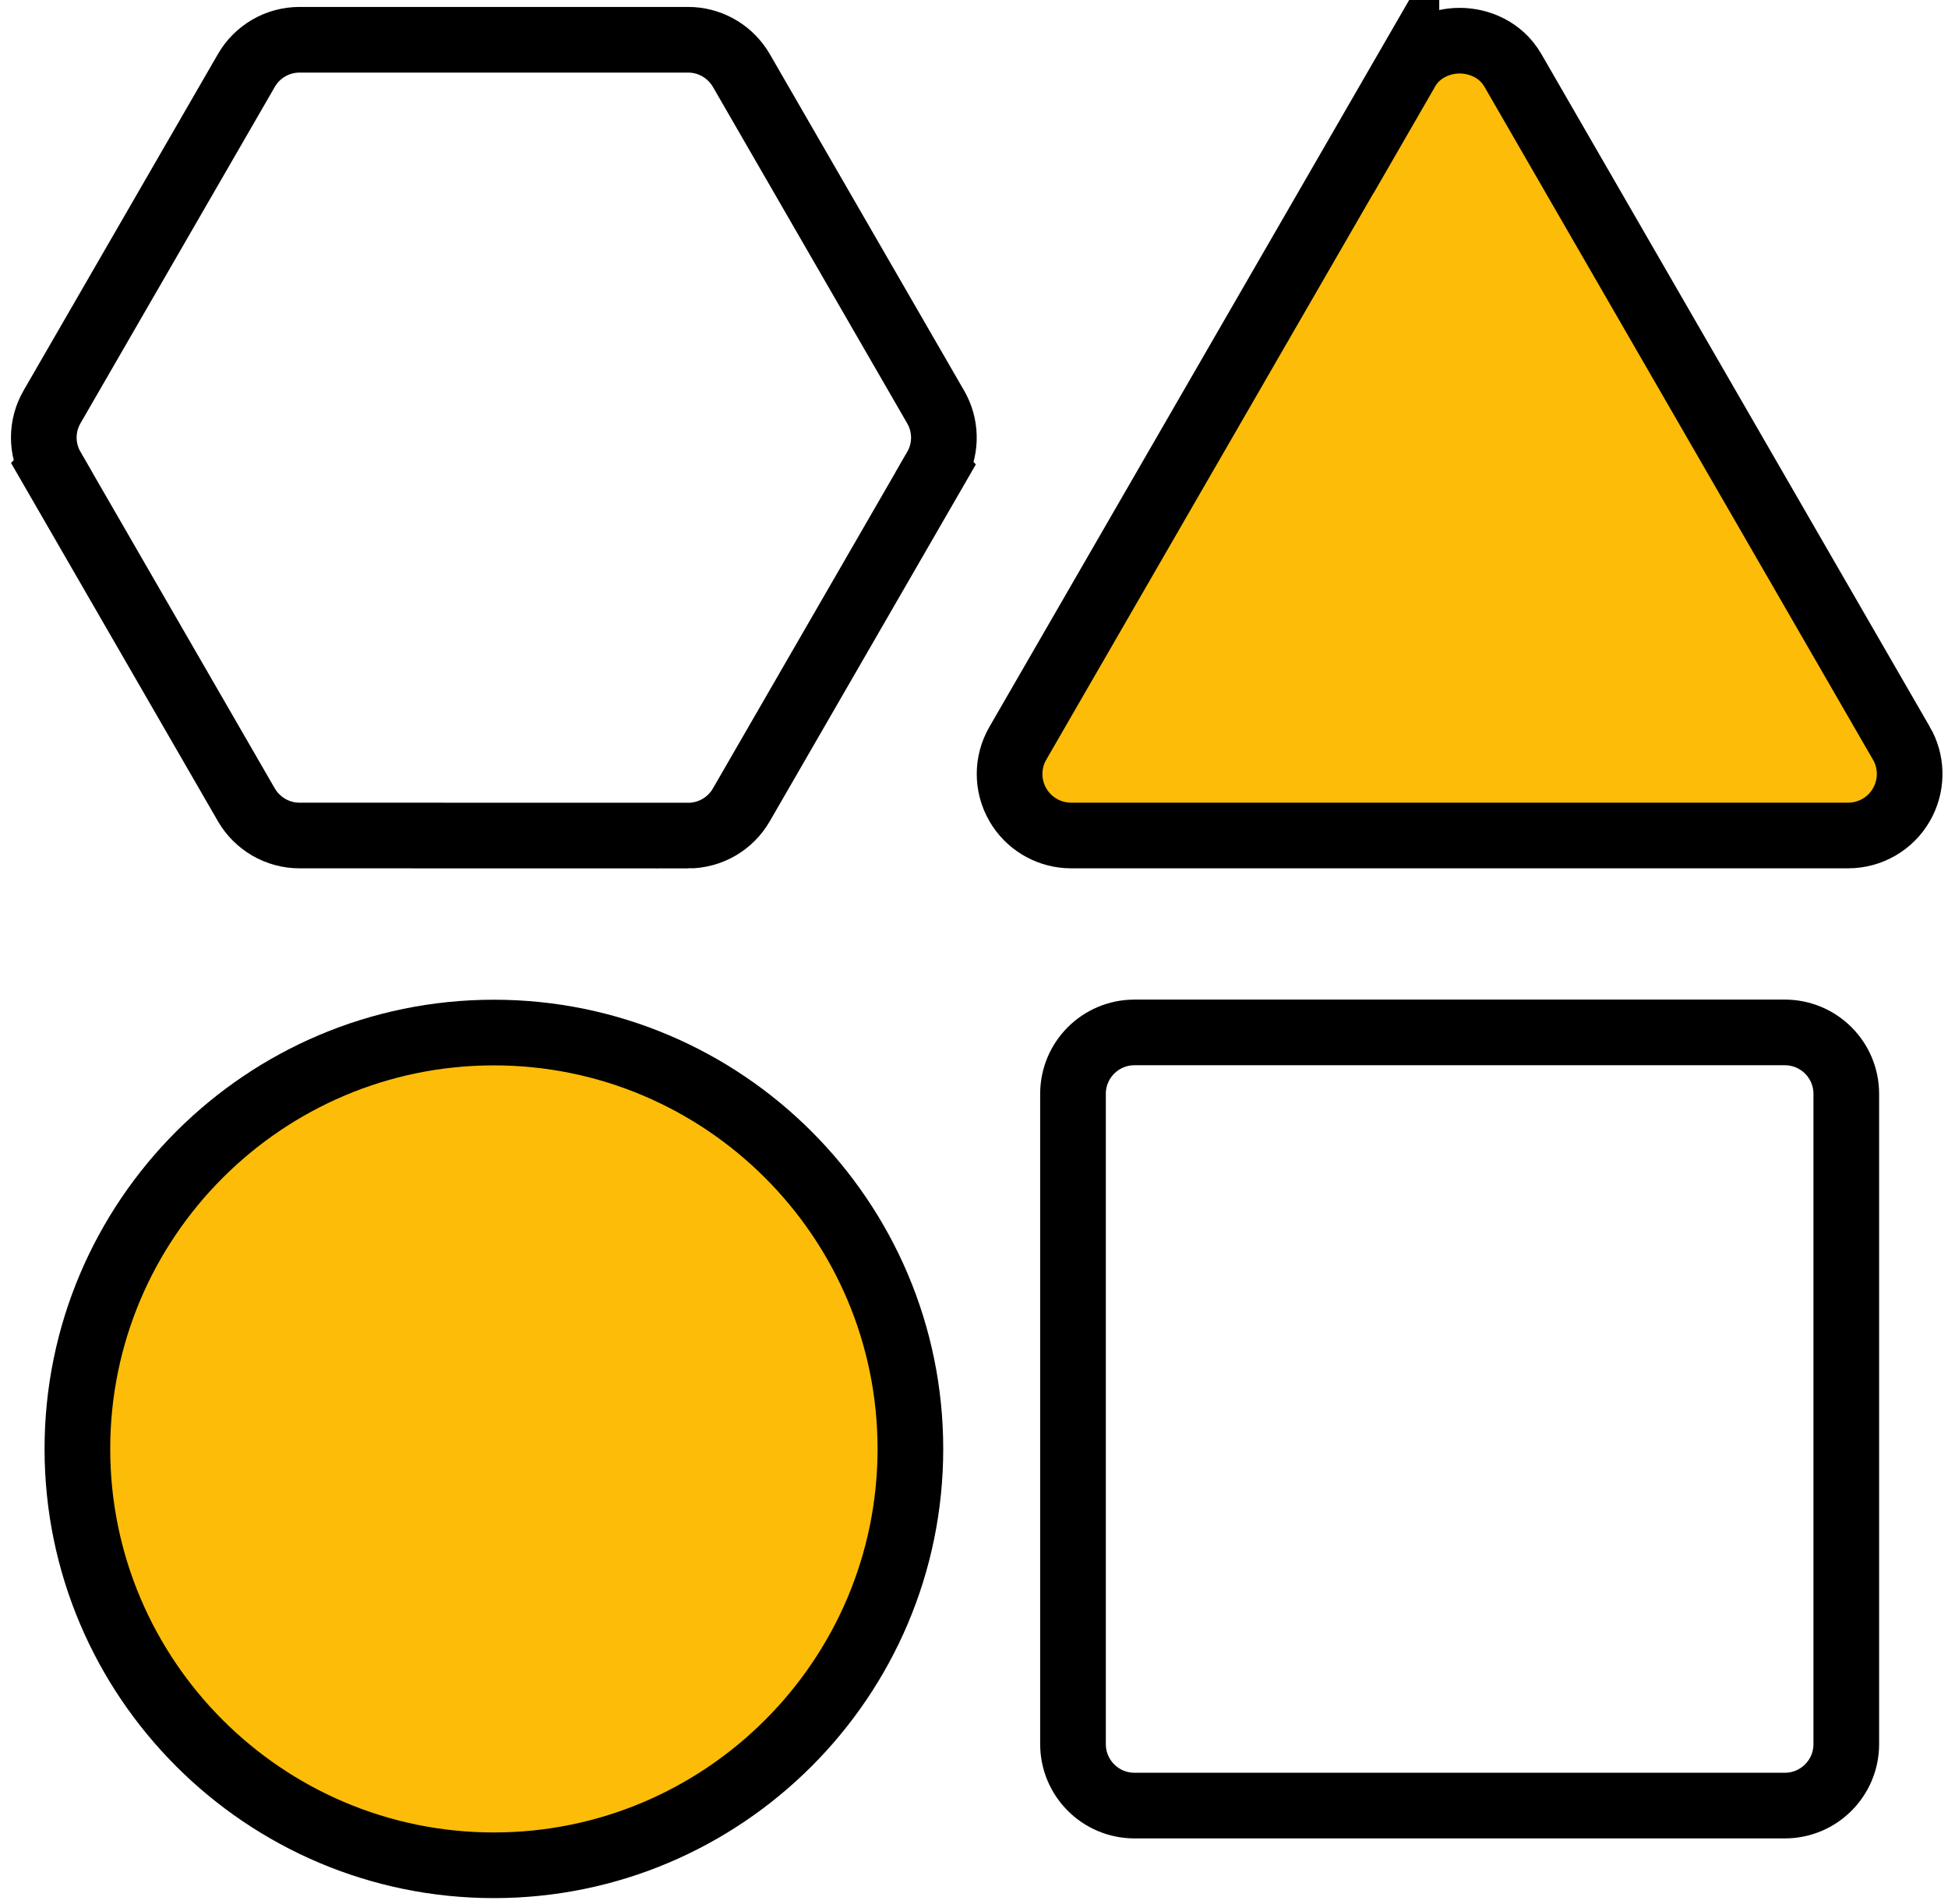 <svg width="89" height="87" viewBox="0 0 89 87" fill="none" xmlns="http://www.w3.org/2000/svg">
<path d="M81.544 47.178C83.096 47.178 84.353 48.435 84.353 49.987V79.699C84.353 81.251 83.096 82.509 81.544 82.509H51.832C50.28 82.509 49.023 81.251 49.023 79.699V49.987C49.023 48.435 50.28 47.178 51.832 47.178H81.544Z" stroke="black" stroke-width="3"/>
<path d="M31.439 1.817C32.379 1.817 33.25 2.288 33.77 3.061L33.869 3.219L33.871 3.222L42.745 18.593L42.834 18.758C43.249 19.596 43.219 20.588 42.746 21.404L42.747 21.405L33.871 36.778C33.369 37.652 32.44 38.184 31.439 38.184H31.439V38.183L13.685 38.18C12.683 38.18 11.758 37.644 11.256 36.778L11.254 36.775L2.378 21.401L2.379 21.4C1.875 20.529 1.874 19.459 2.38 18.589L11.255 3.222C11.757 2.349 12.686 1.817 13.685 1.817H31.439Z" stroke="black" stroke-width="3"/>
<path d="M66.689 1.859C67.554 1.859 68.565 2.252 69.122 3.218L86.869 33.962H86.87C87.348 34.785 87.366 35.776 86.961 36.605L86.874 36.77C86.372 37.645 85.442 38.178 84.44 38.179H48.935C47.995 38.179 47.123 37.708 46.603 36.935L46.505 36.777C45.999 35.906 45.999 34.834 46.505 33.962L64.256 3.218V3.219C64.813 2.252 65.825 1.859 66.689 1.859Z" fill="#FCBC08" stroke="black" stroke-width="3"/>
<path d="M22.564 47.184C33.06 47.184 41.594 55.717 41.594 66.211C41.594 76.705 33.056 85.237 22.564 85.237C12.07 85.237 3.536 76.704 3.536 66.211C3.536 55.717 12.07 47.184 22.564 47.184Z" fill="#FCBC08" stroke="black" stroke-width="3"/>
</svg>
